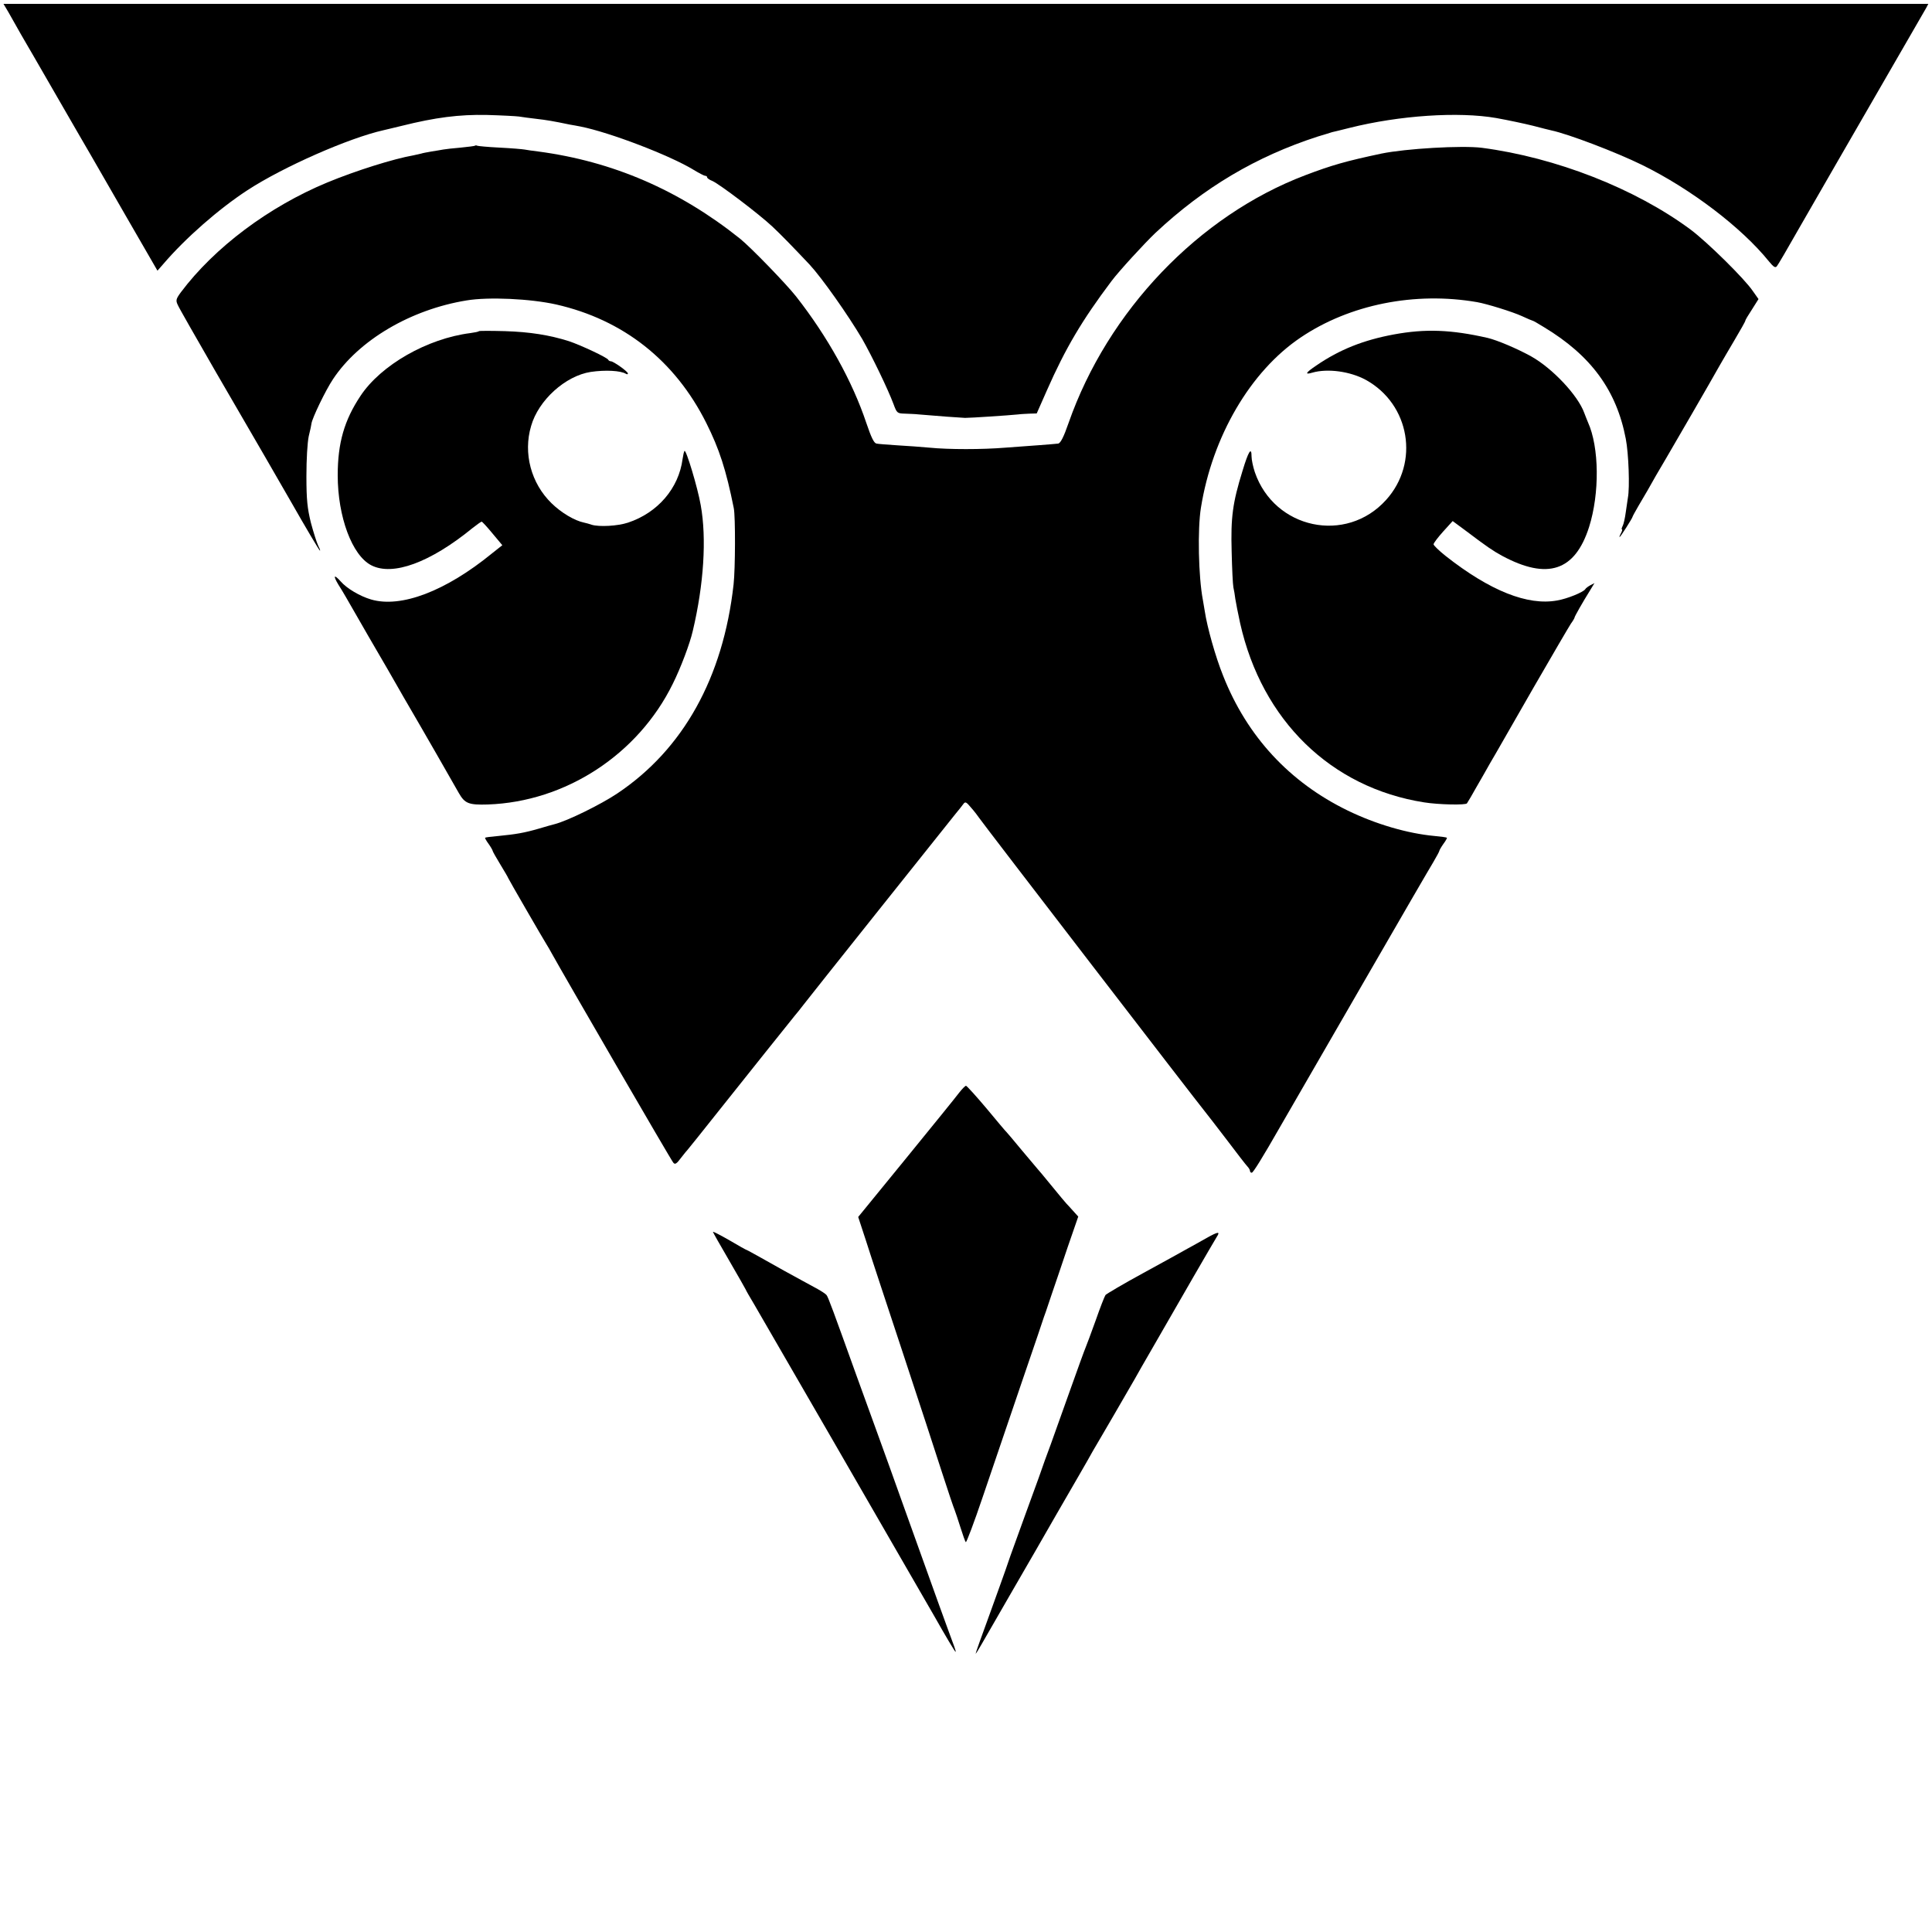 <?xml version="1.0" standalone="no"?>
<!DOCTYPE svg PUBLIC "-//W3C//DTD SVG 20010904//EN"
 "http://www.w3.org/TR/2001/REC-SVG-20010904/DTD/svg10.dtd">
<svg version="1.0" xmlns="http://www.w3.org/2000/svg"
 width="1000pt" height="1000pt" viewBox="0 0 1000 1000"
 preserveAspectRatio="xMidYMid meet">
<g transform="translate(0,1000) scale(0.1,-0.1)"
fill="#000000" stroke="none">
<path d="M43 9938 c13 -24 43 -75 65 -115 23 -39 50 -87 61 -105 10 -18 76
-132 146 -253 70 -121 139 -241 154 -266 14 -25 98 -170 186 -323 l160 -277
29 33 c116 136 289 287 436 383 185 121 526 271 705 311 6 1 49 12 96 23 172
43 296 59 439 56 74 -2 149 -6 165 -8 17 -3 57 -8 90 -12 53 -6 89 -12 175
-30 14 -2 39 -7 55 -10 151 -30 462 -149 585 -224 28 -17 55 -31 60 -31 6 0
10 -3 10 -8 0 -4 12 -13 28 -19 39 -18 242 -172 309 -235 47 -44 105 -104 193
-197 64 -69 200 -262 273 -386 49 -86 133 -259 162 -337 17 -46 19 -48 59 -49
22 -1 55 -2 71 -4 92 -8 214 -17 240 -18 30 0 227 13 275 18 14 2 41 3 60 4
l36 1 53 120 c96 218 182 363 334 565 38 51 172 197 228 250 251 235 521 395
839 498 36 11 70 21 75 23 6 1 46 11 90 22 259 65 565 85 760 51 61 -11 146
-29 190 -40 44 -12 87 -22 95 -24 89 -19 333 -112 468 -178 253 -124 516 -324
658 -500 24 -29 33 -35 41 -25 6 7 57 94 113 193 94 164 142 247 190 330 232
402 461 798 470 814 l11 21 -4982 0 -4981 0 25 -42z"/>
<path d="M2459 9246 c-2 -2 -35 -6 -74 -10 -38 -3 -80 -8 -91 -10 -12 -2 -39
-7 -60 -10 -22 -4 -46 -8 -54 -11 -8 -2 -26 -6 -40 -9 -103 -18 -297 -79 -445
-140 -304 -126 -585 -337 -759 -569 -25 -34 -27 -42 -16 -65 6 -15 94 -168
194 -342 198 -340 356 -614 388 -670 82 -144 151 -260 154 -260 3 0 -2 12 -10
28 -7 15 -24 68 -37 117 -18 74 -23 117 -23 240 0 89 5 173 12 207 8 32 14 61
14 65 3 27 73 173 112 231 134 202 402 360 691 407 113 19 330 9 464 -21 347
-79 615 -290 777 -614 67 -134 102 -241 142 -440 9 -44 8 -315 -1 -395 -54
-483 -261 -854 -602 -1082 -87 -58 -258 -142 -325 -159 -8 -2 -45 -12 -81 -23
-76 -22 -118 -29 -209 -38 -36 -3 -67 -7 -69 -9 -2 -1 6 -16 18 -32 12 -17 21
-33 21 -36 0 -3 18 -35 40 -71 22 -36 40 -67 40 -69 0 -3 181 -316 200 -346 5
-8 17 -28 26 -45 62 -112 619 -1073 629 -1083 9 -11 17 -6 40 25 16 21 32 40
35 43 3 3 75 93 160 200 157 197 353 443 393 492 12 14 32 39 44 55 20 27 721
906 786 987 17 21 37 45 43 54 10 14 15 12 40 -18 16 -18 36 -44 44 -56 14
-22 1133 -1477 1168 -1519 9 -11 60 -77 112 -145 52 -69 100 -131 107 -138 7
-7 13 -18 13 -23 0 -5 4 -9 9 -9 7 0 51 70 150 243 96 166 170 294 443 767
173 300 329 569 347 598 17 29 31 55 31 58 0 3 9 19 21 36 12 16 20 31 18 32
-2 2 -31 6 -64 9 -140 13 -304 61 -450 132 -300 146 -520 383 -644 697 -40 99
-83 253 -95 334 -4 22 -8 49 -10 59 -23 120 -28 367 -10 477 59 369 256 706
516 881 253 171 592 239 914 183 51 -9 183 -50 231 -72 28 -13 54 -24 56 -24
3 0 29 -15 58 -33 244 -147 376 -327 424 -578 15 -77 21 -254 11 -305 -2 -12
-7 -45 -11 -75 -4 -30 -11 -62 -16 -71 -5 -10 -7 -18 -4 -18 3 0 1 -9 -5 -20
-6 -11 -9 -20 -7 -20 4 0 67 99 67 105 0 2 14 28 31 57 34 57 57 97 90 156 12
20 36 62 54 92 30 51 233 401 277 480 11 19 45 78 76 130 31 52 56 97 56 100
-1 3 15 29 34 58 l34 54 -29 41 c-42 63 -237 255 -323 319 -286 212 -697 373
-1080 423 -103 13 -394 -4 -520 -30 -184 -39 -257 -60 -394 -112 -551 -209
-1022 -702 -1225 -1282 -26 -75 -42 -105 -54 -107 -10 -1 -53 -5 -95 -8 -42
-3 -122 -9 -177 -13 -122 -10 -294 -10 -395 0 -41 4 -115 9 -165 12 -49 3 -98
7 -108 9 -13 2 -27 30 -53 107 -72 215 -200 446 -363 654 -51 65 -235 255
-291 300 -314 251 -659 400 -1045 451 -27 3 -59 8 -70 10 -11 2 -69 7 -130 10
-60 3 -113 8 -116 10 -3 2 -8 2 -10 0z"/>
<path d="M2479 8286 c-2 -3 -22 -7 -44 -10 -223 -28 -463 -165 -569 -325 -84
-126 -118 -244 -118 -411 0 -214 74 -415 174 -466 111 -57 305 14 524 193 23
18 44 33 47 33 3 0 28 -27 56 -61 l51 -61 -53 -42 c-240 -196 -471 -284 -626
-239 -58 17 -126 57 -158 94 -35 39 -40 30 -11 -18 29 -46 22 -35 156 -268 61
-104 143 -246 182 -315 97 -166 257 -445 285 -495 31 -54 51 -62 150 -59 402
14 777 258 957 624 41 82 89 209 104 275 57 241 72 478 41 650 -16 92 -76 290
-84 281 -3 -3 -7 -22 -10 -42 -20 -152 -129 -278 -282 -329 -54 -18 -150 -23
-189 -11 -11 4 -29 9 -39 11 -49 10 -118 51 -168 100 -106 103 -148 259 -106
400 38 134 178 260 309 280 75 11 155 7 182 -10 6 -3 10 -3 10 2 0 10 -75 63
-88 63 -6 0 -12 4 -14 8 -4 11 -143 76 -203 96 -101 32 -203 48 -331 52 -72 2
-132 2 -135 0z"/>
<path d="M7215 8269 c-157 -29 -281 -78 -402 -161 -55 -37 -62 -49 -21 -37 79
23 196 7 277 -37 229 -126 280 -429 105 -622 -207 -229 -578 -150 -679 144 -9
27 -17 64 -17 81 0 53 -16 28 -47 -75 -51 -165 -61 -239 -56 -417 2 -88 6
-171 9 -185 3 -14 8 -41 10 -60 3 -19 14 -76 25 -126 113 -503 470 -851 952
-927 74 -12 217 -15 222 -5 1 1 10 17 20 33 9 17 38 66 63 110 25 44 54 96 66
115 11 19 99 172 195 340 97 168 184 317 194 332 11 15 19 29 19 32 0 5 40 76
83 145 l20 33 -21 -11 c-11 -6 -24 -15 -27 -21 -10 -15 -92 -49 -145 -58 -153
-28 -348 50 -577 230 -35 28 -63 55 -63 61 1 7 23 36 50 66 l49 54 73 -54
c103 -78 137 -101 183 -126 235 -126 377 -79 450 149 55 174 53 413 -6 543 -5
11 -13 33 -19 48 -33 91 -164 230 -274 292 -74 41 -176 84 -226 96 -189 43
-322 48 -485 18z"/>
<path d="M4966 4346 c-14 -19 -138 -172 -275 -340 l-249 -305 40 -122 c21 -67
107 -327 190 -578 83 -251 175 -532 205 -626 30 -93 59 -179 64 -190 4 -11 18
-51 30 -90 12 -38 24 -73 28 -77 3 -4 43 102 88 235 45 133 134 395 198 582
64 187 118 345 119 350 2 6 6 17 9 25 3 8 17 51 32 95 15 44 52 152 81 239
l55 159 -28 31 c-15 17 -30 33 -33 36 -3 3 -37 43 -75 90 -38 47 -72 87 -75
90 -3 3 -39 46 -80 95 -41 50 -77 92 -80 95 -4 3 -50 58 -104 123 -54 64 -102
117 -106 117 -4 0 -19 -15 -34 -34z"/>
<path d="M3690 3624 c0 -2 38 -70 85 -150 47 -81 85 -148 85 -149 0 -2 20 -37
44 -77 70 -120 668 -1155 933 -1615 57 -101 106 -183 109 -183 2 0 -1 12 -7
28 -6 15 -42 115 -81 222 -98 272 -101 281 -183 510 -40 113 -100 279 -133
370 -33 91 -81 224 -107 295 -123 342 -148 411 -157 422 -5 6 -26 20 -46 31
-20 11 -55 30 -77 42 -22 12 -65 36 -95 52 -30 17 -85 48 -123 69 -38 21 -70
39 -72 39 -2 0 -42 22 -89 50 -47 27 -86 47 -86 44z"/>
<path d="M6245 3592 c-27 -16 -70 -39 -95 -53 -25 -14 -129 -72 -232 -128
-103 -56 -191 -108 -196 -114 -5 -7 -28 -66 -51 -132 -24 -66 -47 -129 -52
-140 -5 -11 -41 -110 -80 -220 -39 -110 -84 -236 -100 -280 -17 -44 -45 -123
-63 -175 -19 -52 -51 -140 -71 -195 -78 -214 -87 -241 -100 -280 -8 -22 -45
-127 -84 -234 -39 -106 -71 -196 -71 -200 0 -3 14 19 31 49 17 30 82 143 144
250 62 107 122 211 133 230 11 19 61 107 112 195 94 163 155 267 188 327 11
18 59 101 107 183 48 83 97 168 110 190 12 22 48 85 80 140 32 55 66 114 76
132 46 81 254 441 267 461 19 29 8 28 -53 -6z"/>
</g>
</svg>
